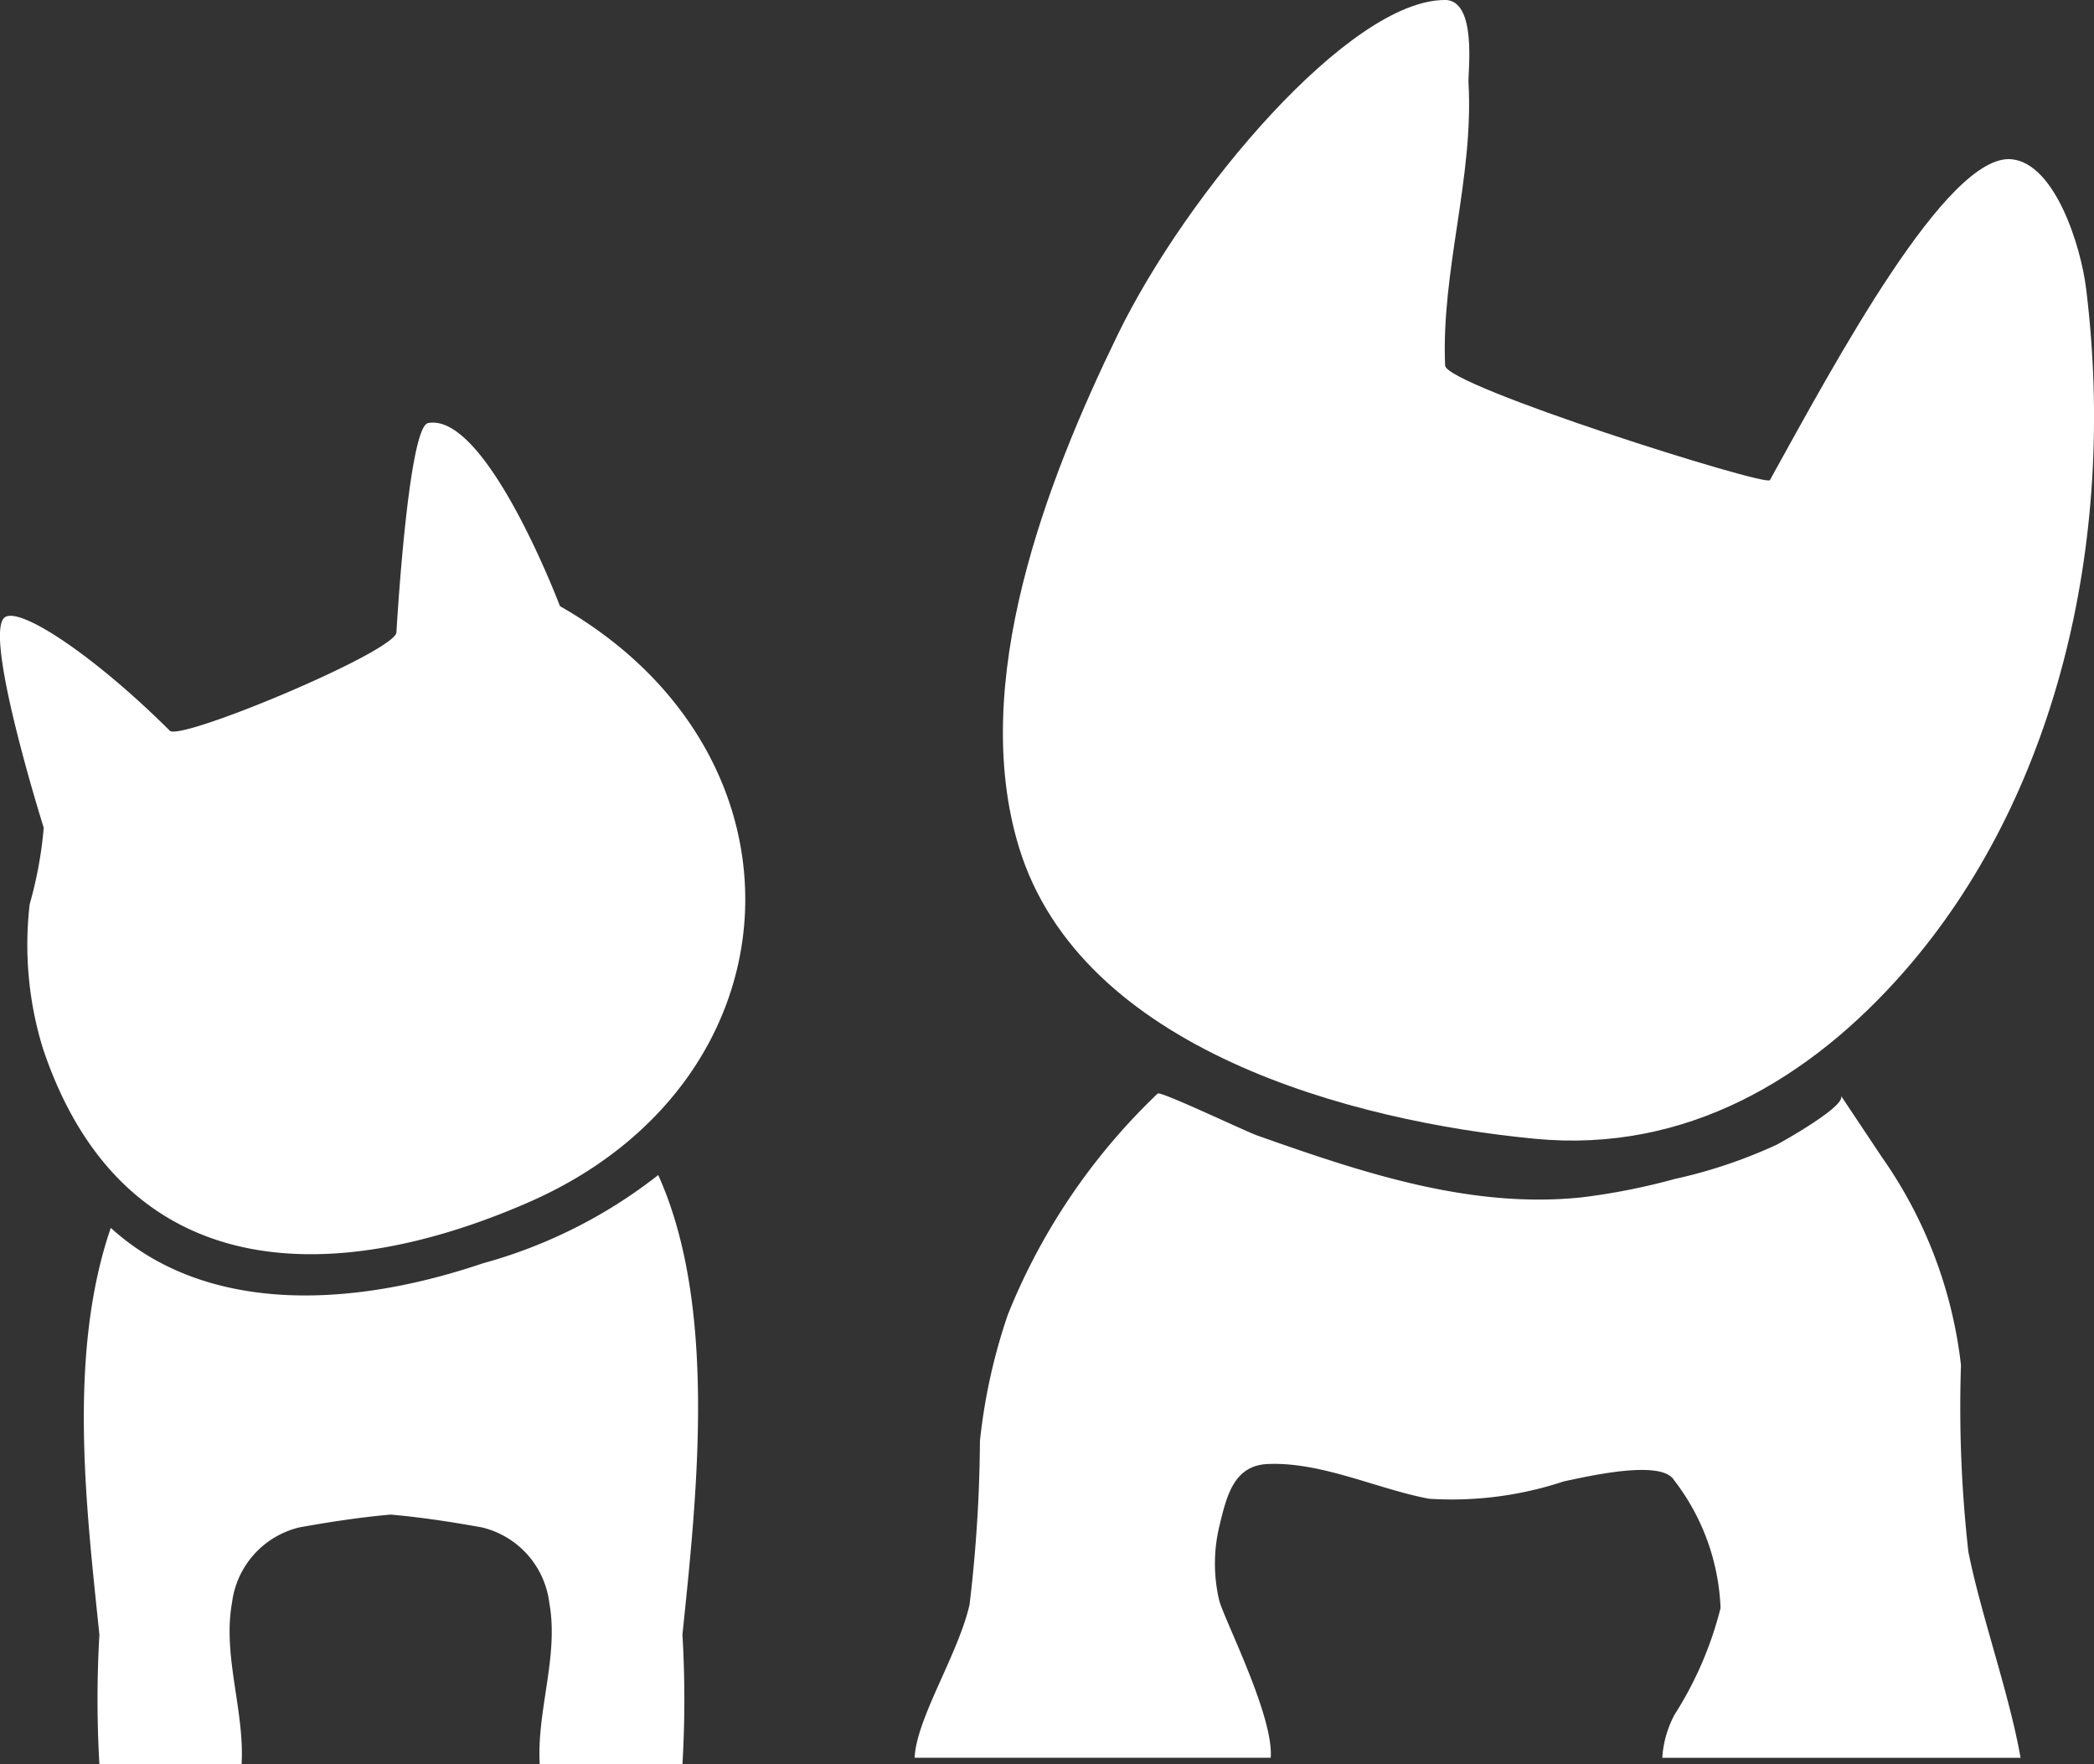 <svg xmlns="http://www.w3.org/2000/svg" width="54.289" height="45.741" viewBox="0 0 54.289 45.741">
    <rect x="0" y="0" width="54.289" height="45.741" fill="#333333" stroke="none"/>
    <path data-name="Trazado 367" d="M87.4 159.889c-.517.1-.82 5.4-.821 5.426-.031.5-5.6 2.826-5.876 2.55-1.952-1.944-3.9-3.237-4.283-2.935-.559.441 1.011 5.445 1.015 5.45a10.53 10.53 0 0 1-.364 1.982 9.11 9.11 0 0 0 .349 3.761c2.064 6.119 7.438 6.215 12.578 3.972 7.127-3.109 7.57-11.606.82-15.46 0 0-1.9-5.028-3.418-4.746z" transform="translate(-76.301 -148.921)" style="fill:#fff"/>
    <path data-name="Trazado 368" d="M113.691 371.848H110c-.082-1.387.5-2.813.248-4.186a2.3 2.3 0 0 0-1.751-1.957c-.6-.107-1.457-.252-2.362-.331-.9.079-1.759.223-2.363.331a2.3 2.3 0 0 0-1.75 1.957c-.248 1.372.33 2.8.248 4.186h-3.686a29.029 29.029 0 0 1 0-3.361c-.342-3.308-.827-7.272.295-10.547 2.311 2.11 5.91 2.183 9.642.921a12.874 12.874 0 0 0 4.551-2.29c1.545 3.419 1 8.315.628 11.915a28.594 28.594 0 0 1 0 3.361z" transform="translate(-96.007 -326.107)" style="fill:#fff"/>
    <path data-name="Trazado 369" d="M349.919 49.4c.844 0 .6 1.859.615 2.142.141 2.463-.711 4.879-.606 7.338.028.527 8.322 3.146 8.42 2.97 1.687-3.047 4.6-8.494 6.273-8.319 1.119.117 1.79 2.243 1.927 3.363.814 6.642-.819 13.238-4.714 17.69-2.451 2.8-5.672 4.711-9.56 4.343-4.761-.451-11.785-2.313-13.391-7.549-1.31-4.27.7-9.48 2.552-13.29 1.806-3.713 6.02-8.686 8.484-8.686z" transform="translate(-312.462 -49.402)" style="fill:#fff"/>
    <path data-name="Trazado 370" d="M344.118 352.453h-9.288a2.72 2.72 0 0 1 .319-1.121 9.359 9.359 0 0 0 1.191-2.761 5.791 5.791 0 0 0-1.209-3.321c-.343-.551-2.324-.07-2.851.036a9.223 9.223 0 0 1-3.5.451c-1.354-.256-2.787-.962-4.184-.9-.892.041-1.068.855-1.26 1.654a4.164 4.164 0 0 0 0 1.855c.093.443 1.428 3.02 1.341 4.106h-9.231c.041-1.013 1.134-2.688 1.424-3.972a37.656 37.656 0 0 0 .269-4.242 14.922 14.922 0 0 1 .723-3.273 16.3 16.3 0 0 1 3.885-5.733c.07-.073 2.278.982 2.588 1.09 2.691.951 5.52 1.908 8.417 1.6a16.787 16.787 0 0 0 2.4-.475 12.9 12.9 0 0 0 2.64-.887c.191-.1 1.835-1.024 1.667-1.275l1.067 1.6a11.66 11.66 0 0 1 2.047 5.387 33.507 33.507 0 0 0 .192 4.84c.318 1.608 1.06 3.675 1.352 5.334z" transform="translate(-291.733 -306.881)" style="fill:#fff"/>
</svg>
